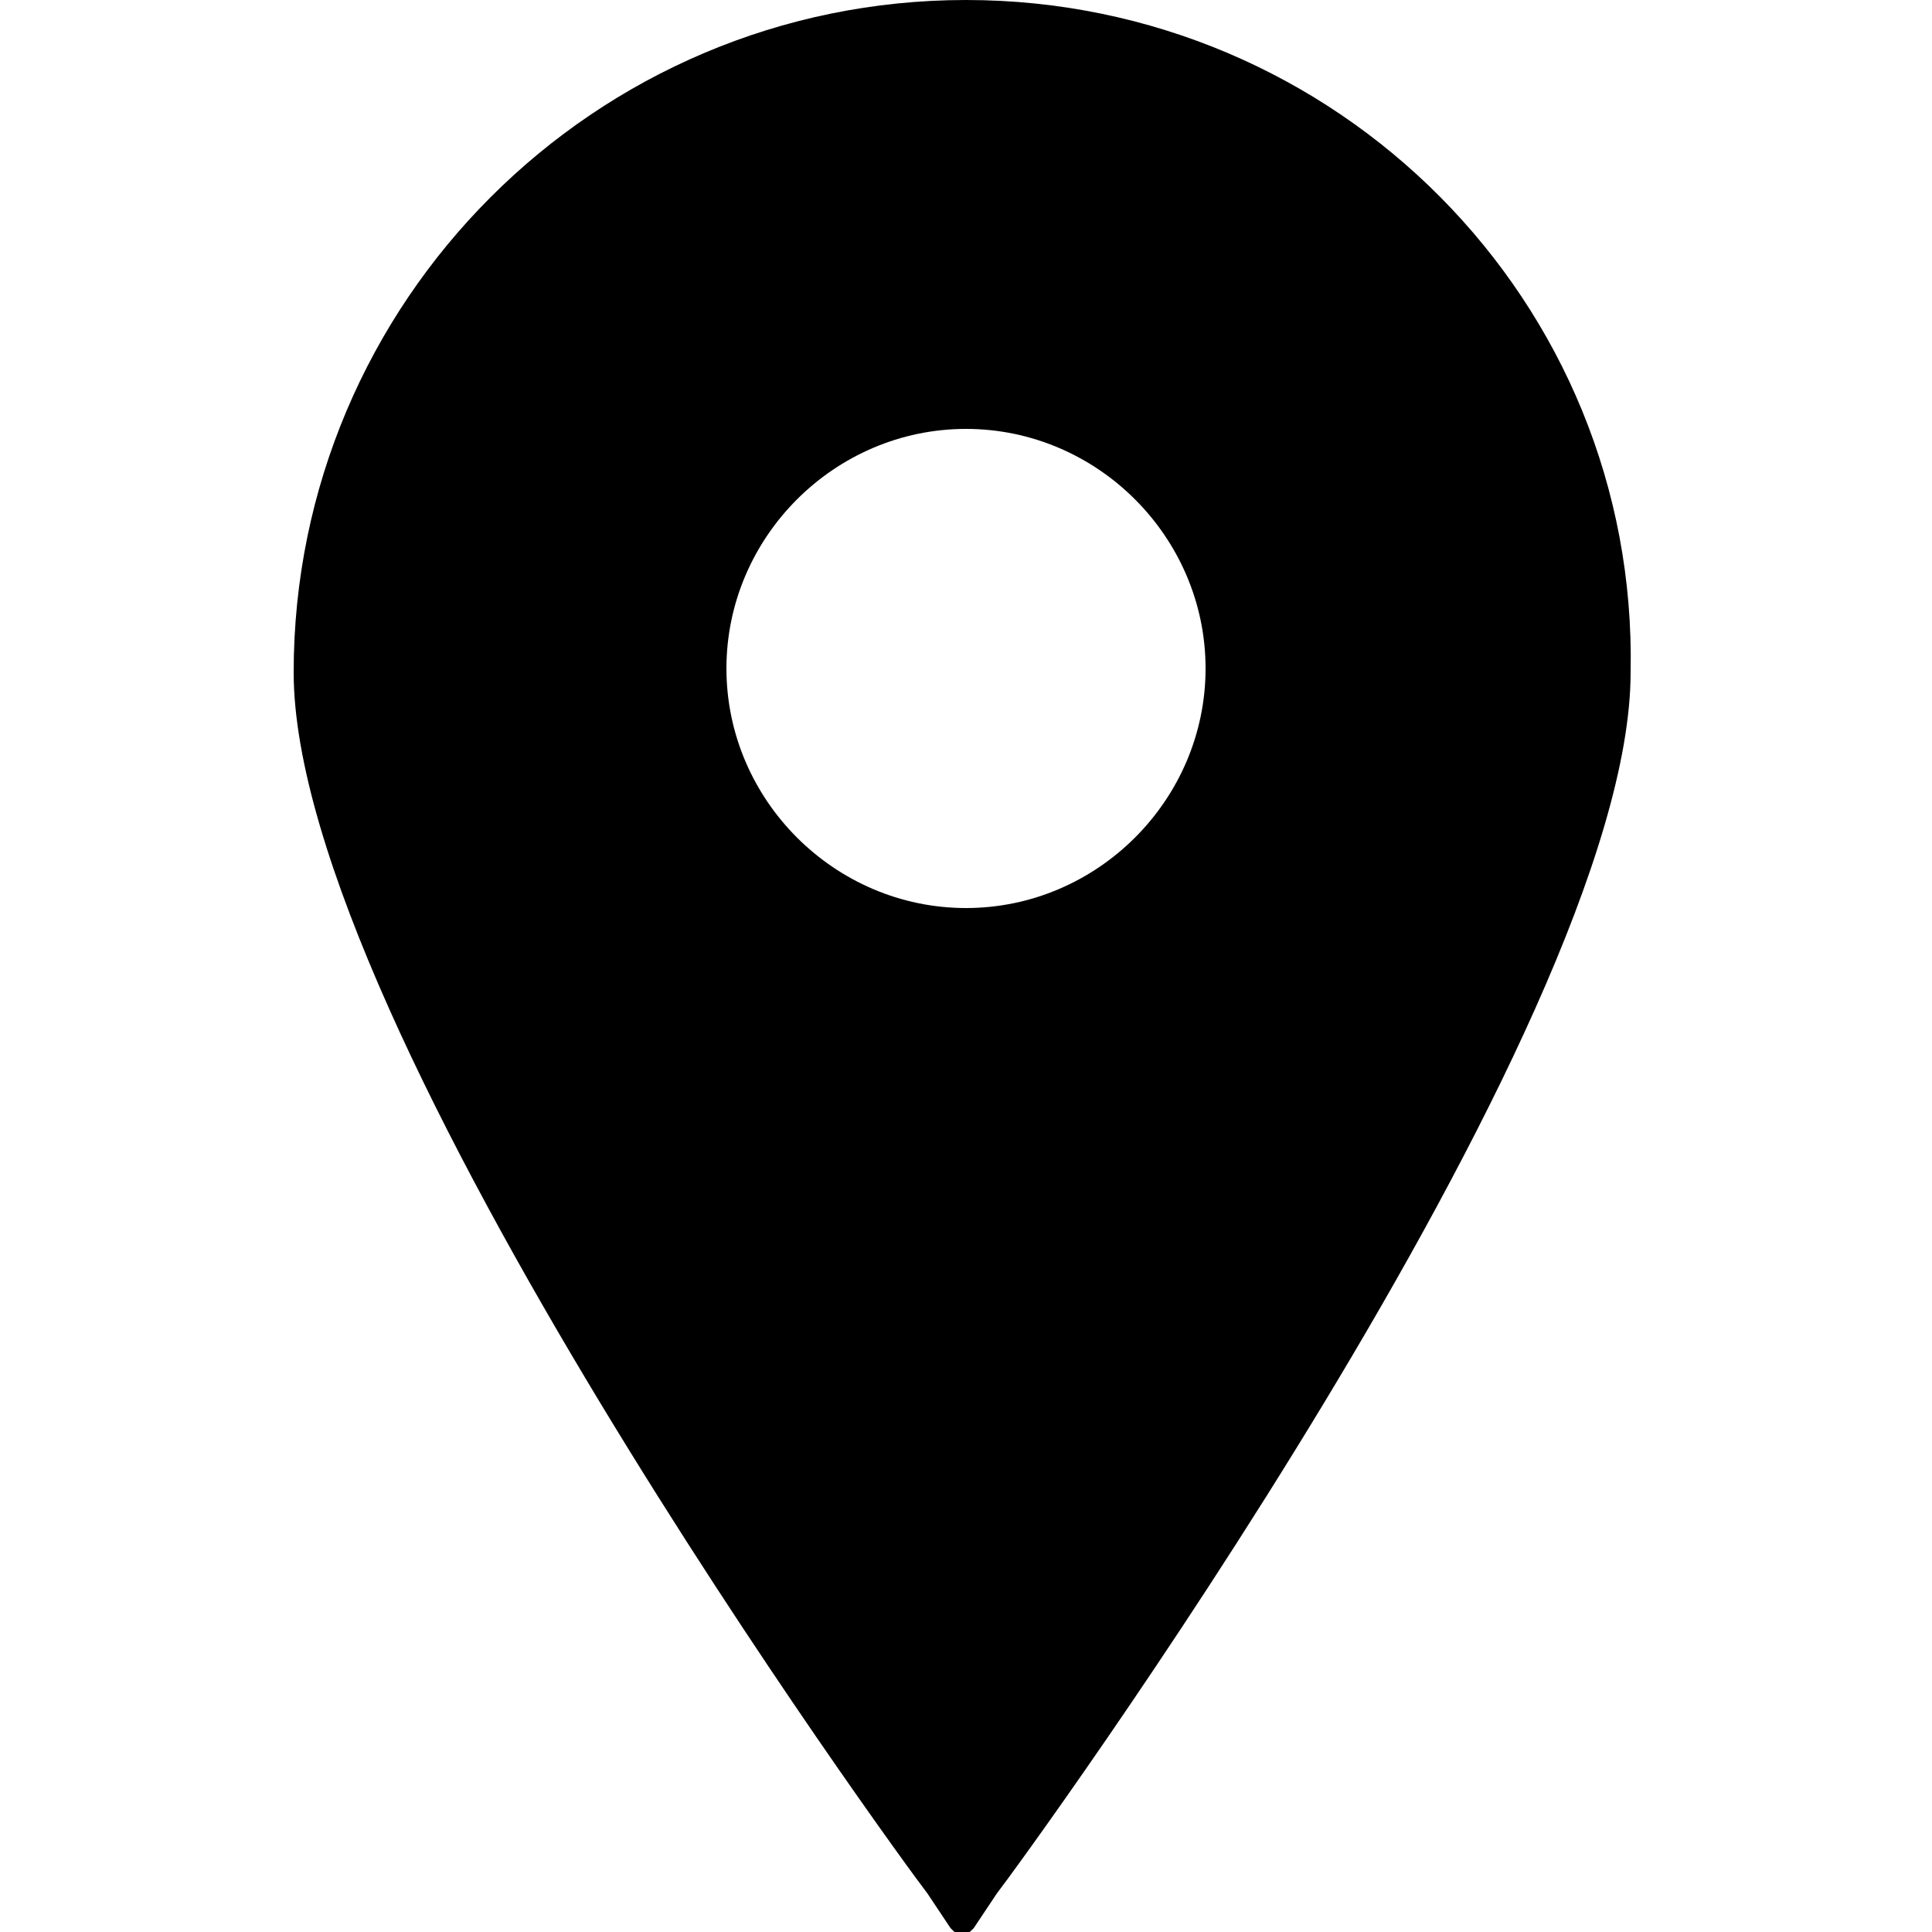<?xml version="1.0" encoding="utf-8"?>
<!-- Generator: Adobe Illustrator 27.5.0, SVG Export Plug-In . SVG Version: 6.00 Build 0)  -->
<svg version="1.1" id="Capa_1" xmlns="http://www.w3.org/2000/svg" xmlns:xlink="http://www.w3.org/1999/xlink" x="0px" y="0px"
	 viewBox="0 0 50 50" style="enable-background:new 0 0 50 50;" xml:space="preserve">
<g>
	<path d="M25,0C15.4,0,7.6,7.8,7.6,17.4c0,9.2,15.7,30.7,16.4,31.6l0.6,0.9c0.1,0.1,0.2,0.2,0.3,0.2c0.1,0,0.2-0.1,0.3-0.2l0.6-0.9
		c0.7-0.9,16.4-22.4,16.4-31.6C42.4,7.8,34.6,0,25,0z M25,11.1c3.4,0,6.2,2.8,6.2,6.2c0,3.4-2.8,6.2-6.2,6.2c-3.4,0-6.2-2.8-6.2-6.2
		C18.8,13.9,21.6,11.1,25,11.1z"/>
</g>
</svg>
